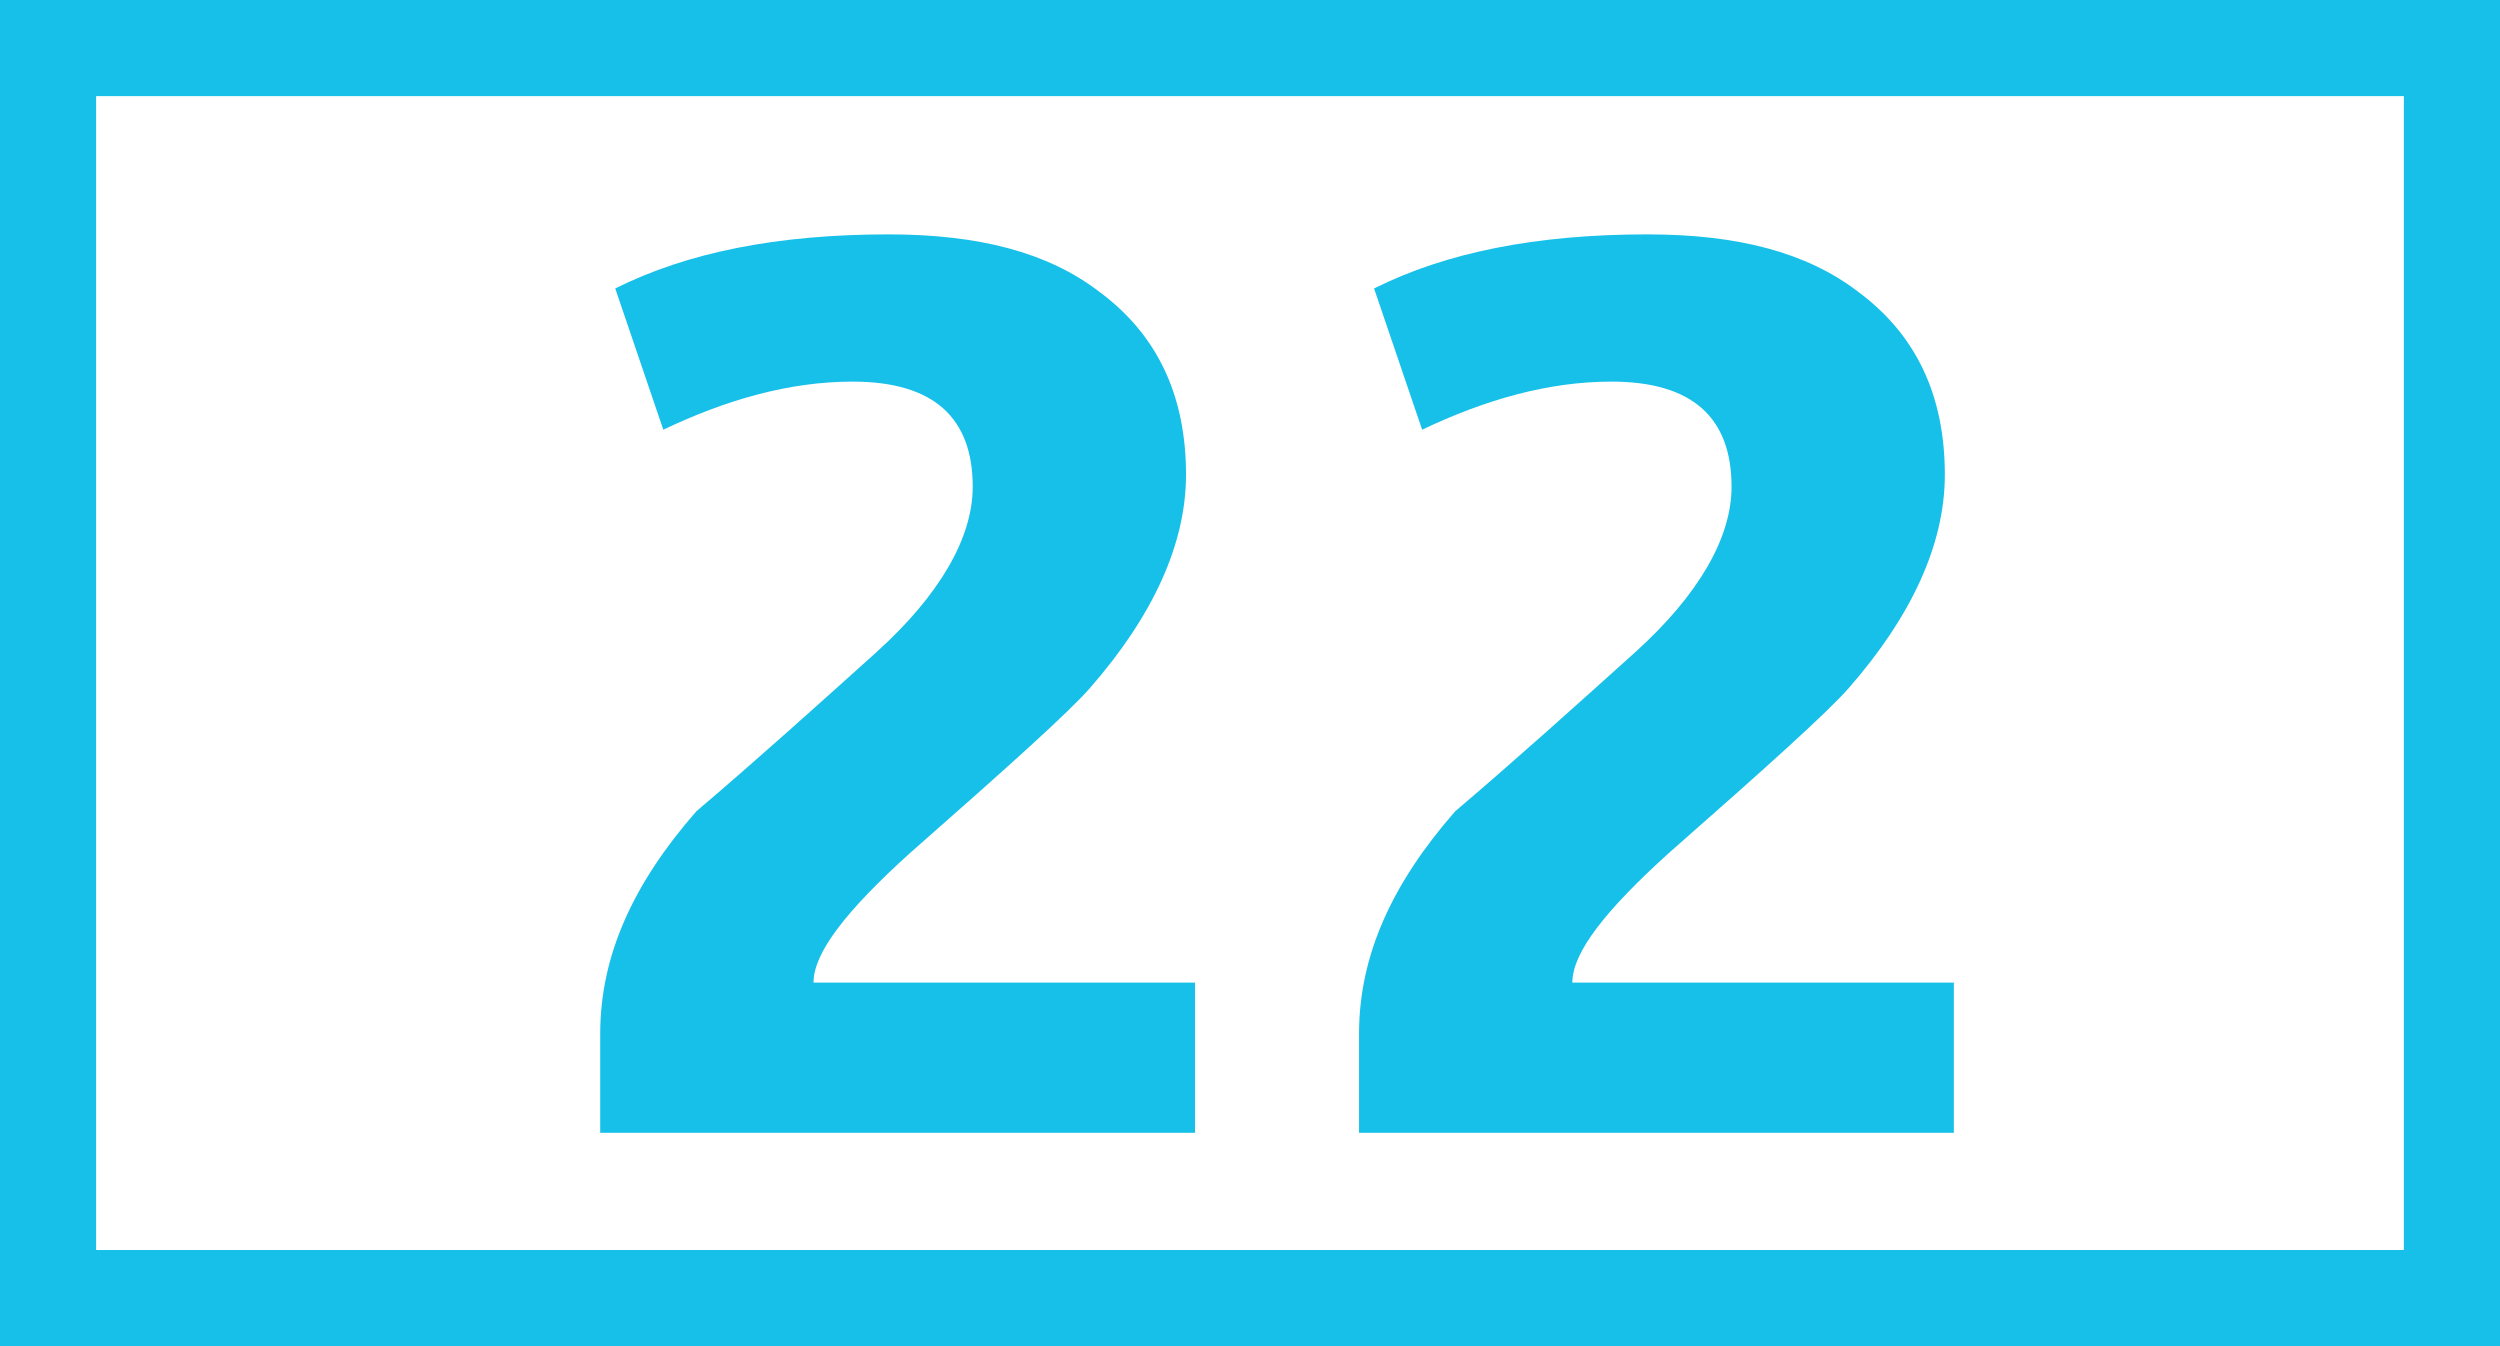 <svg xmlns="http://www.w3.org/2000/svg" height="140" width="260"><path d="M0 140h260V0H0v140z" fill="#16C0E9"/><path d="M9.998 130h240.004V10H9.998v120z" fill="#fff"/><path d="M203.201 117.812h-61.86V107.5c0-8.125 3.437-15.625 9.998-23.125 6.248-5.312 12.497-10.938 18.745-16.563 6.561-5.937 9.998-11.875 9.998-17.187 0-7.188-4.062-10.937-12.497-10.937-6.561 0-13.122 1.875-19.683 5L142.903 30c7.498-3.75 16.871-5.625 28.43-5.625 9.373 0 16.56 1.875 21.87 5.937 5.937 4.376 9.06 10.625 9.06 19.063 0 7.188-3.436 14.688-9.997 22.188-2.187 2.5-8.435 8.125-18.745 17.187-6.561 5.938-9.998 10.313-9.998 13.438h39.678v15.624zm-78.918 0h-61.86V107.5c0-8.125 3.436-15.625 9.997-23.125 6.249-5.312 12.497-10.938 18.746-16.563 6.56-5.937 9.997-11.875 9.997-17.187 0-7.188-4.061-10.937-12.497-10.937-6.56 0-13.122 1.875-19.683 5L63.985 30c7.498-3.75 16.87-5.625 28.43-5.625 9.373 0 16.559 1.875 21.87 5.937 5.936 4.376 9.06 10.625 9.06 19.063 0 7.188-3.436 14.688-9.997 22.188-2.187 2.5-8.436 8.125-18.746 17.187-6.56 5.938-9.997 10.313-9.997 13.438h39.678v15.624z" fill="#16C0E9"/></svg>